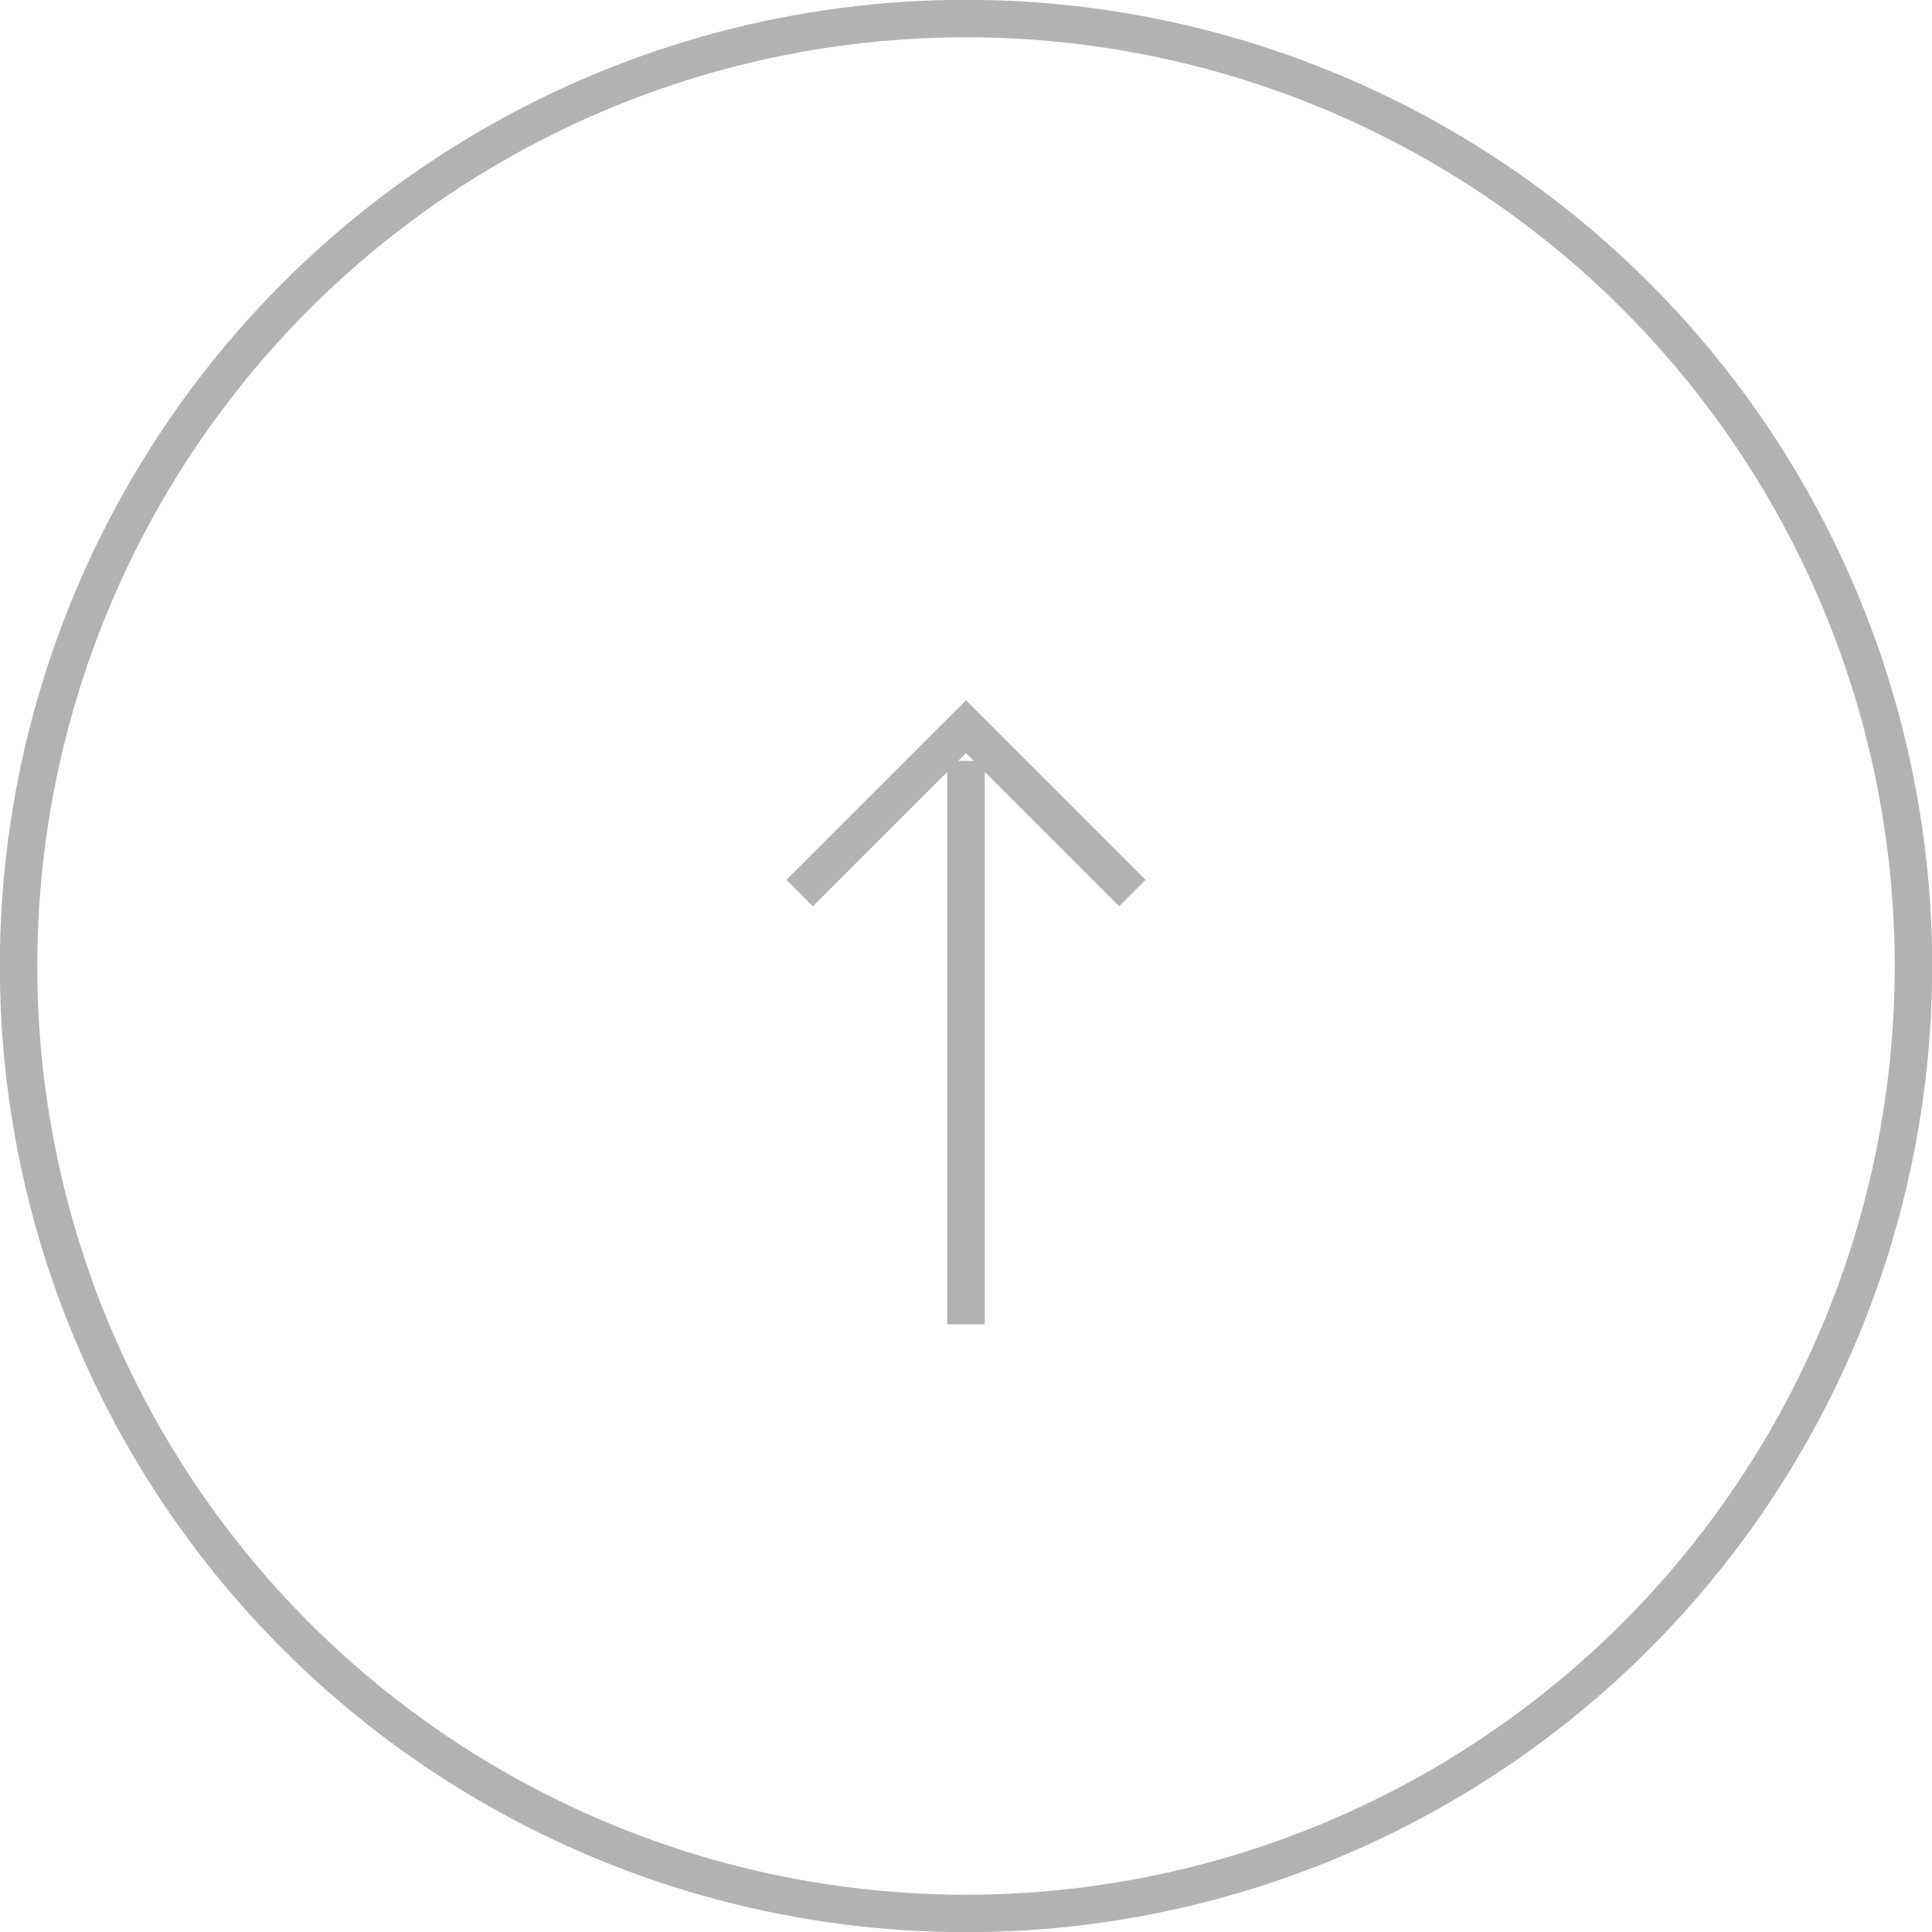 <svg xmlns="http://www.w3.org/2000/svg" viewBox="0 0 58.3 58.3"><defs><style>.cls-1{fill:none;stroke:#b2b2b2;stroke-miterlimit:10;stroke-width:1.13px;}</style></defs><g id="レイヤー_2" data-name="レイヤー 2"><g id="レイヤー_1-2" data-name="レイヤー 1"><circle class="cls-1" cx="29.15" cy="29.15" r="28.59"/><polyline class="cls-1" points="24.13 26.95 29.15 21.93 34.17 26.95"/><line class="cls-1" x1="29.15" y1="22.96" x2="29.15" y2="39.96"/></g></g></svg>